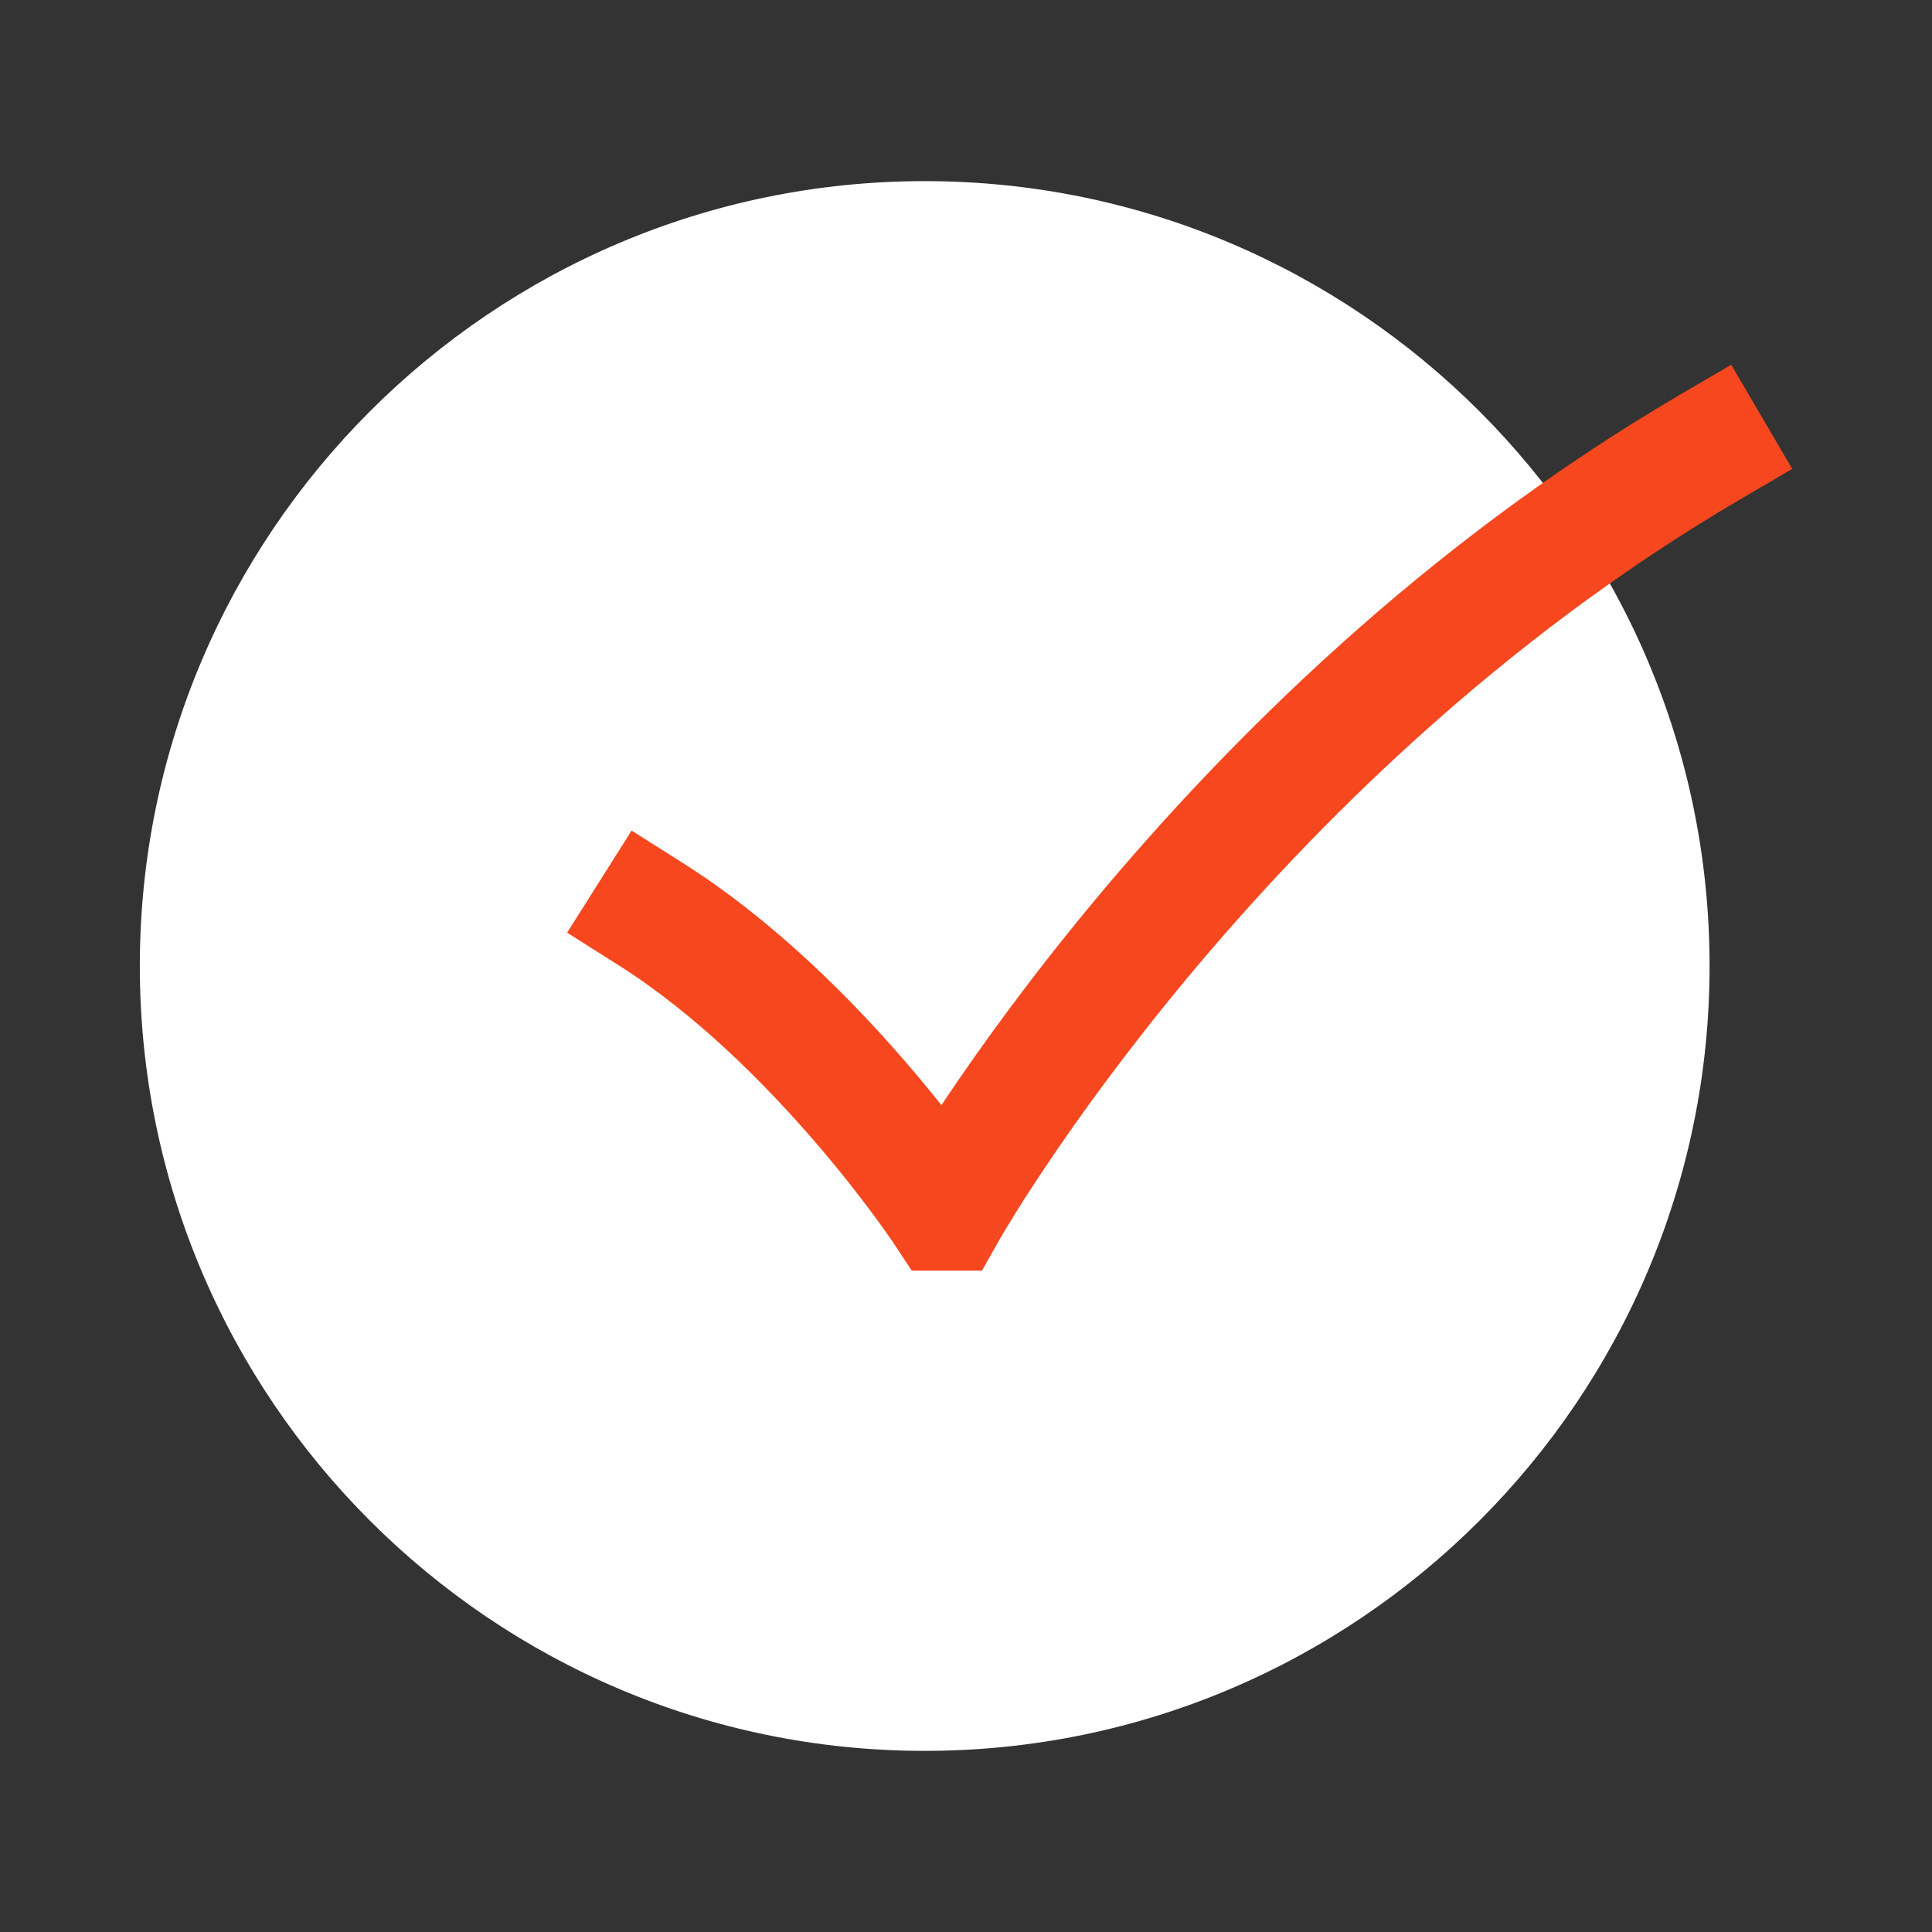 <svg width="24" height="24" viewBox="0 0 24 24" fill="none" xmlns="http://www.w3.org/2000/svg">
<rect x="0" y="0" width="24" height="24" fill="#333333" stroke="none"/>
<path fill-rule="evenodd" clip-rule="evenodd" d="M11.487 2.25C6.111 2.25 1.737 6.624 1.737 12C1.737 17.376 6.111 21.75 11.487 21.75C16.863 21.75 21.237 17.376 21.237 12C21.237 6.624 16.863 2.25 11.487 2.25Z" fill="white"/>
<path fill-rule="evenodd" clip-rule="evenodd" d="M22.264 5.825L21.616 6.204C18.634 7.951 16.329 10.253 14.765 12.129C13.985 13.065 13.393 13.89 12.998 14.479C12.8 14.773 12.652 15.007 12.555 15.167C12.506 15.246 12.47 15.307 12.446 15.347L12.42 15.391L12.415 15.401L12.414 15.403L12.198 15.784H11.326L11.104 15.448L11.102 15.444L11.091 15.428C11.081 15.413 11.065 15.389 11.043 15.359C11 15.297 10.935 15.205 10.85 15.091C10.68 14.861 10.431 14.539 10.12 14.179C9.491 13.45 8.635 12.591 7.679 11.987L7.045 11.586L7.846 10.318L8.48 10.719C9.614 11.436 10.582 12.418 11.256 13.199C11.418 13.387 11.565 13.566 11.695 13.729C11.714 13.7 11.733 13.672 11.752 13.643C12.172 13.018 12.794 12.15 13.613 11.168C15.247 9.208 17.68 6.772 20.858 4.91L21.506 4.531L22.264 5.825Z" fill="#F6471E"/>
</svg>
